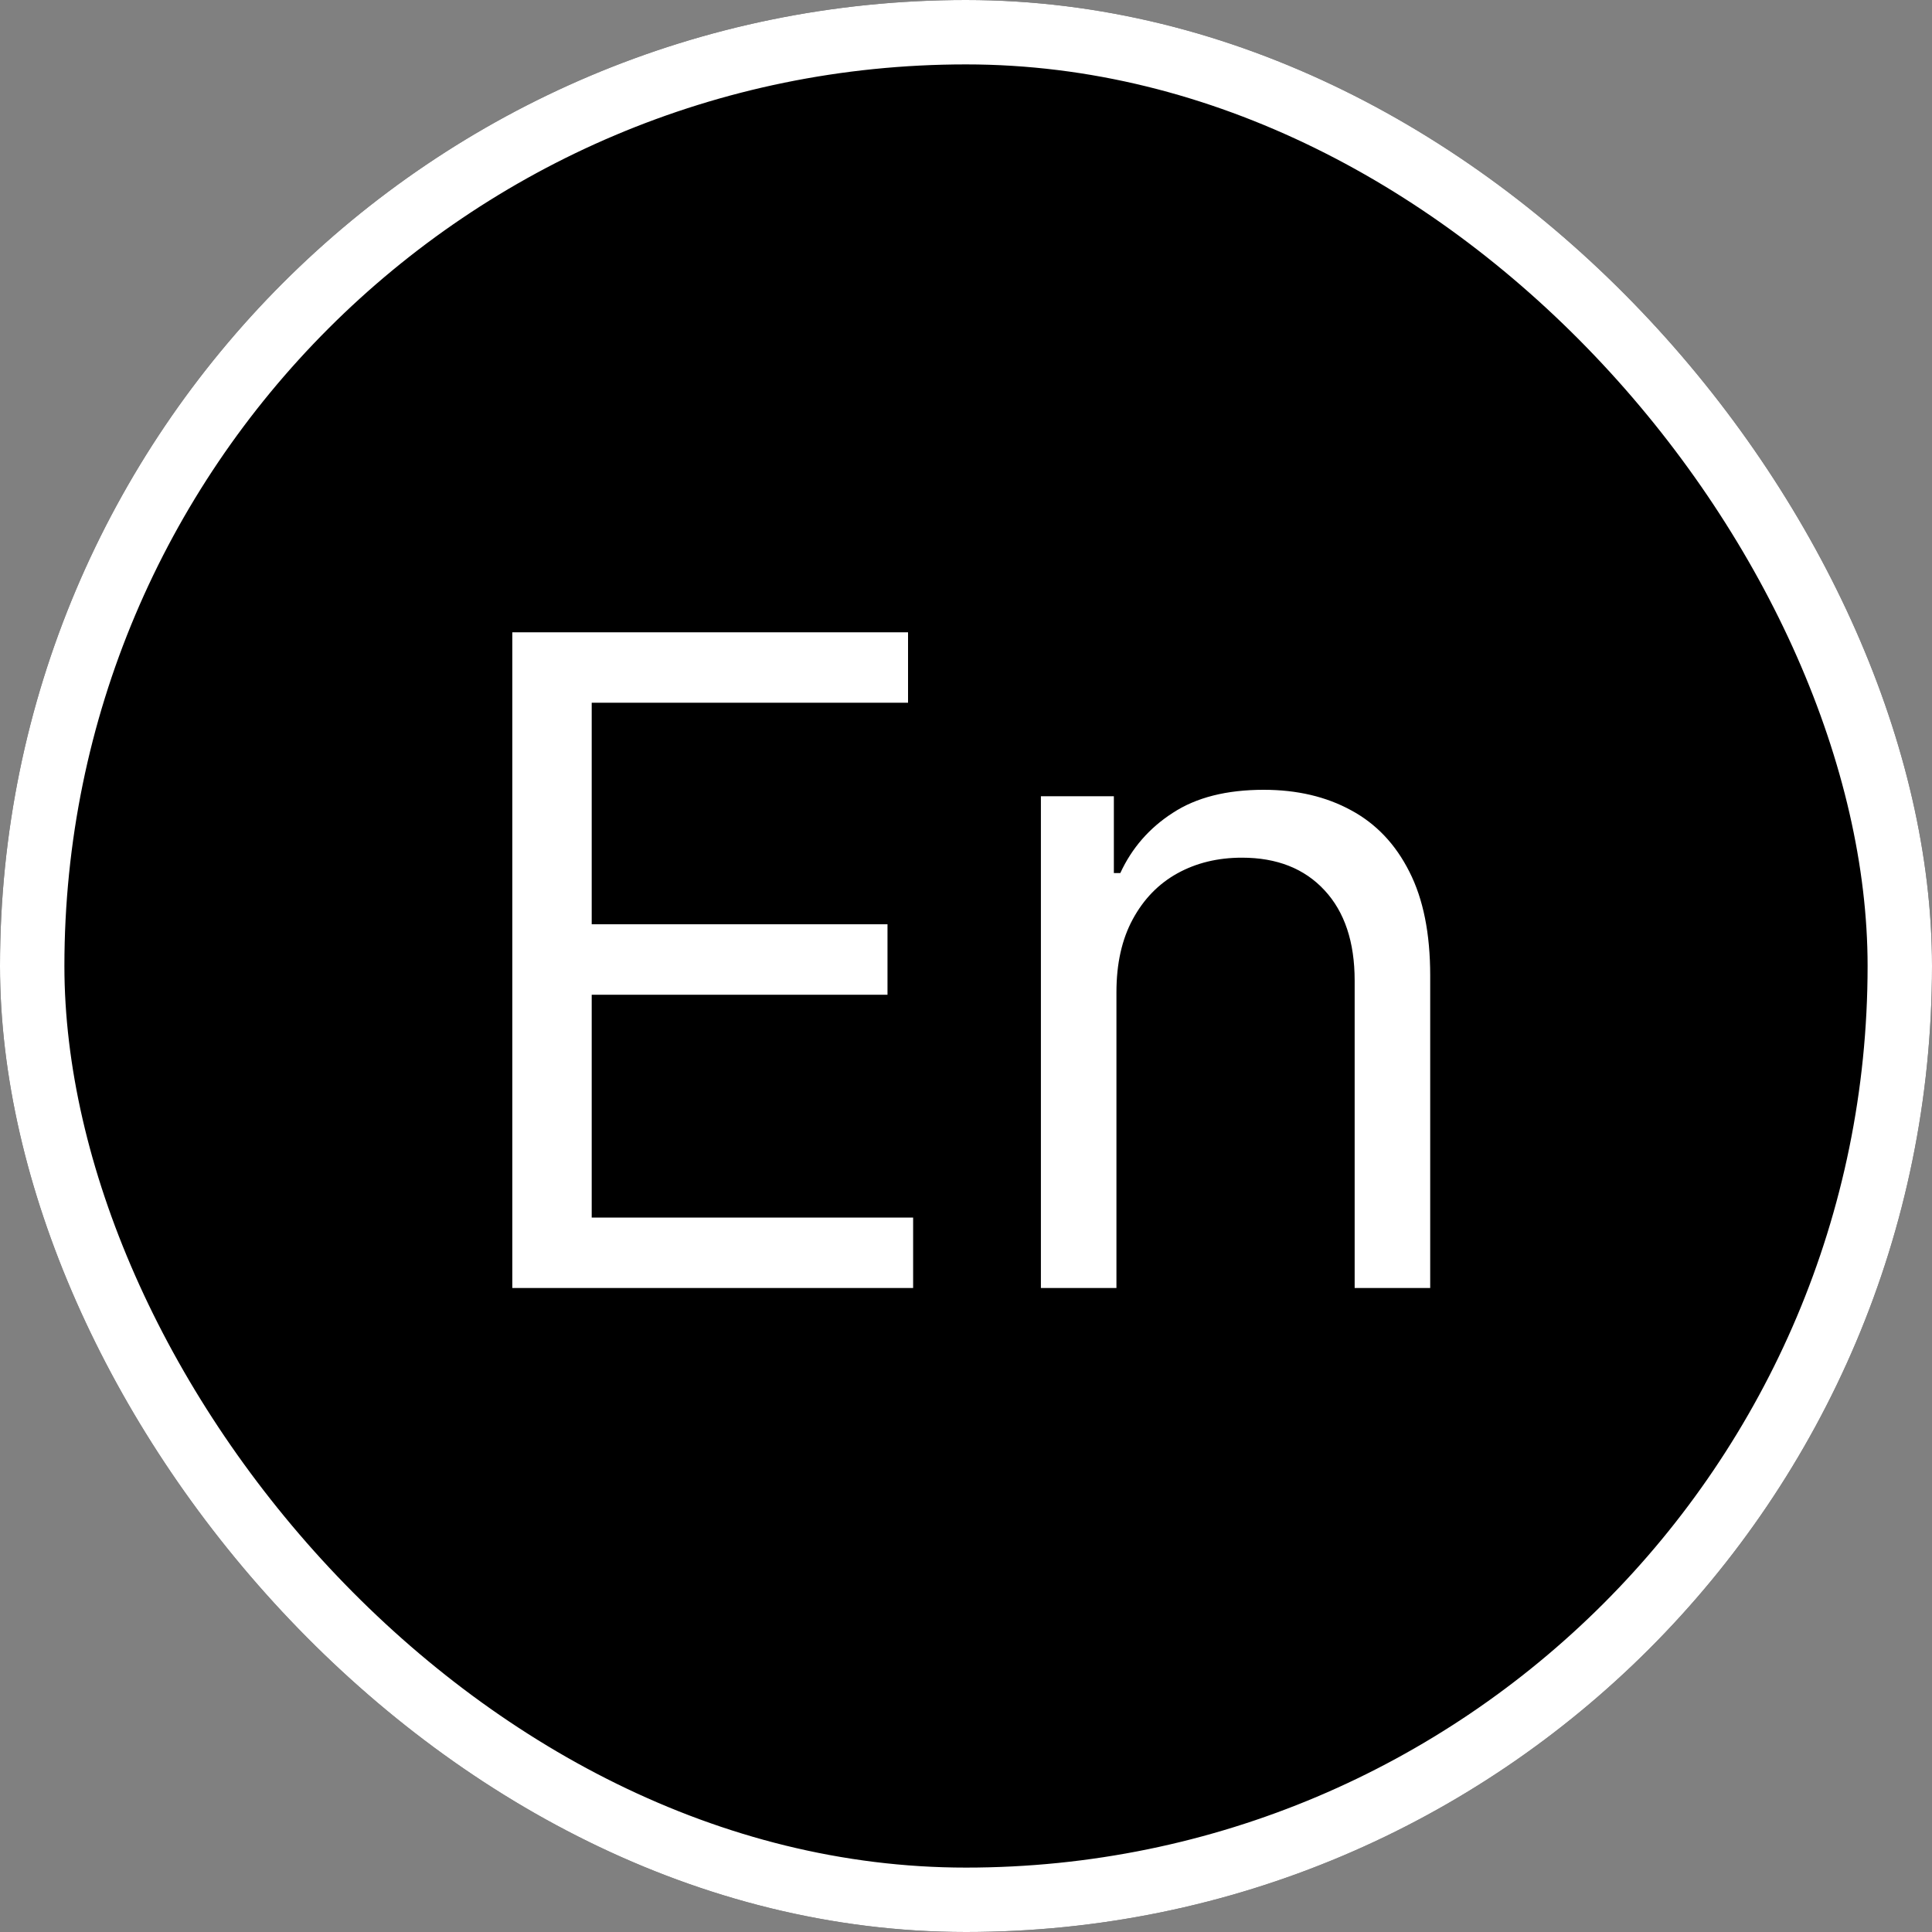 <svg width="30" height="30" viewBox="0 0 30 30" fill="none" xmlns="http://www.w3.org/2000/svg">
<rect x="0" y="0" width="30" height="30" fill="#808080" stroke="none"/>
<rect x="0.5" y="0.5" width="29" height="29" rx="14.5" fill="black"/>
<rect x="0.5" y="0.5" width="29" height="29" rx="14.5" stroke="black"/>
<rect x="0.5" y="0.5" width="29" height="29" rx="14.5" stroke="white"/>
<path d="M7.955 20V9.818H14.1V10.912H9.188V14.352H13.781V15.446H9.188V18.906H14.179V20H7.955ZM17.336 15.406V20H16.163V12.364H17.296V13.557H17.396C17.575 13.169 17.846 12.857 18.211 12.622C18.576 12.383 19.046 12.264 19.623 12.264C20.14 12.264 20.592 12.37 20.98 12.582C21.368 12.791 21.67 13.109 21.885 13.537C22.101 13.961 22.208 14.498 22.208 15.148V20H21.035V15.227C21.035 14.627 20.879 14.16 20.568 13.825C20.256 13.487 19.828 13.318 19.285 13.318C18.91 13.318 18.576 13.399 18.281 13.562C17.989 13.724 17.759 13.961 17.59 14.273C17.421 14.584 17.336 14.962 17.336 15.406Z" fill="white"/>
</svg>
